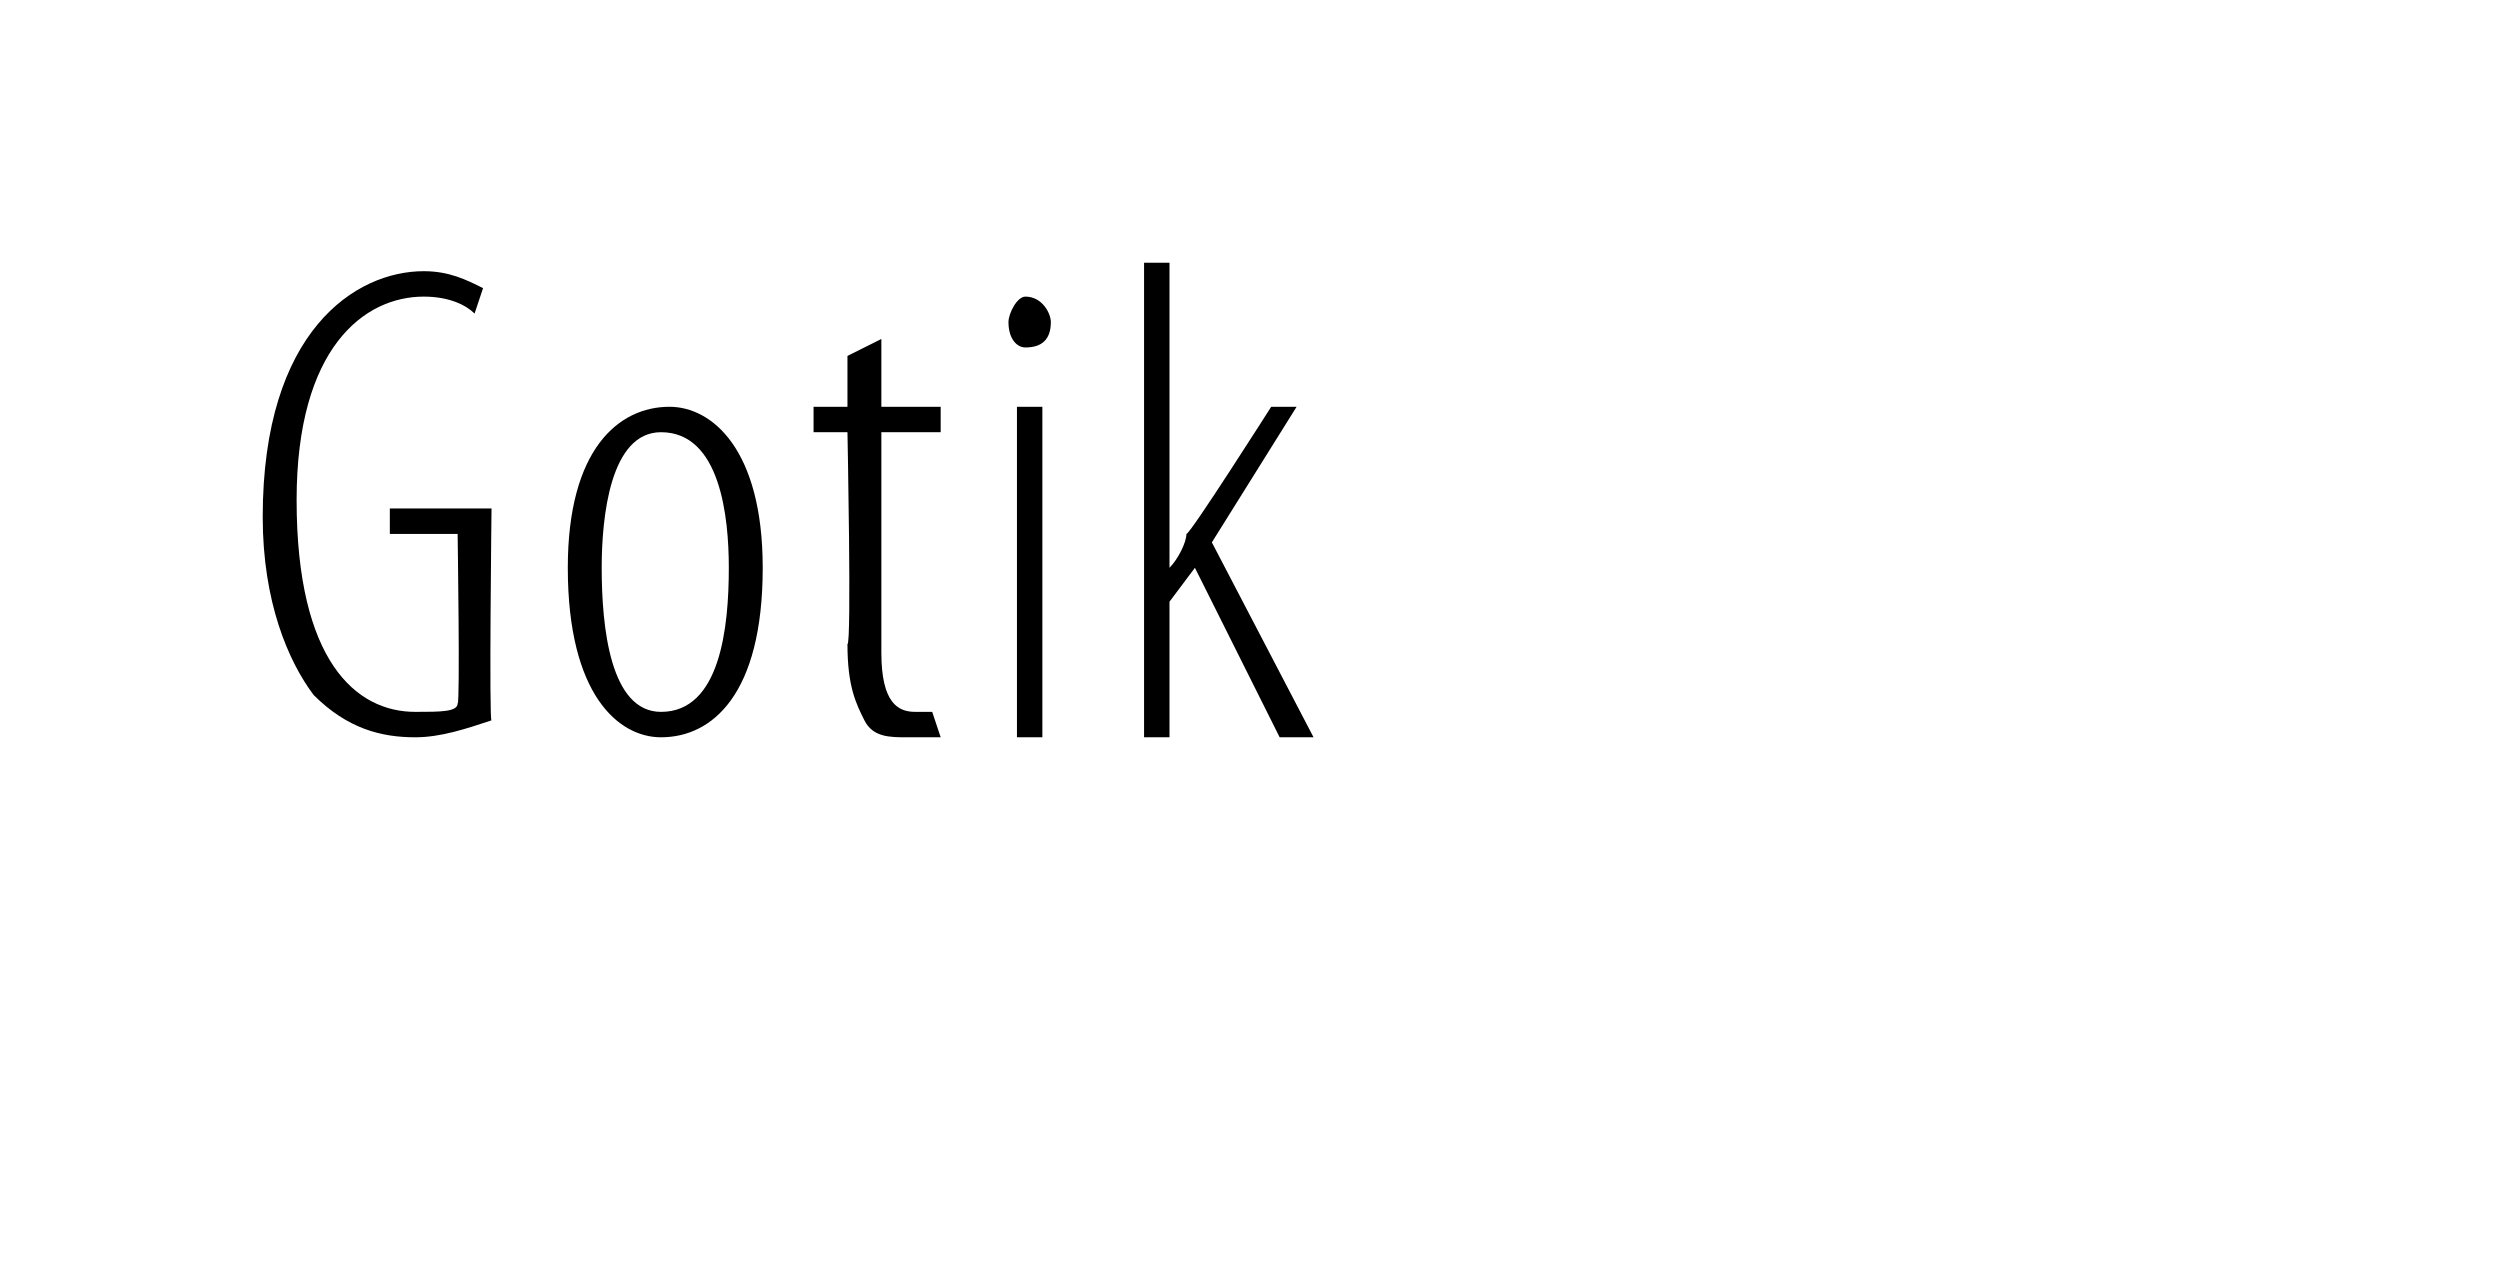 <?xml version="1.0" standalone="no"?><!DOCTYPE svg PUBLIC "-//W3C//DTD SVG 1.1//EN" "http://www.w3.org/Graphics/SVG/1.1/DTD/svg11.dtd"><svg xmlns="http://www.w3.org/2000/svg" version="1.1" width="29.5px" height="15px" viewBox="0 0 29.5 15"><desc>Gotik</desc><defs/><g id="Polygon207021"><path d="m5.8 8.5c-.3.1-.6.2-.9.2c-.4 0-.8-.1-1.2-.5c-.3-.4-.6-1.1-.6-2.1c0-2.2 1.1-2.9 1.9-2.9c.3 0 .5.1.7.2l-.1.3c-.1-.1-.3-.2-.6-.2c-.7 0-1.5.6-1.5 2.4c0 1.9.7 2.5 1.4 2.5c.3 0 .5 0 .5-.1c.03.03 0-2 0-2h-.8v-.3h1.2s-.03 2.53 0 2.5zm2 .2c-.5 0-1.1-.5-1.1-2c0-1.4.6-1.9 1.2-1.9c.5 0 1.1.5 1.1 1.9c0 1.5-.6 2-1.2 2zm0-.3c.7 0 .8-1 .8-1.7c0-.6-.1-1.6-.8-1.6c-.6 0-.7 1-.7 1.6c0 .7.1 1.7.7 1.7zM10.4 4v.8h.7v.3h-.7v2.6c0 .6.2.7.4.7h.2l.1.3h-.4c-.2 0-.4 0-.5-.2c-.1-.2-.2-.4-.2-.9c.05.01 0-2.5 0-2.5h-.4v-.3h.4v-.6l.4-.2zM12 8.7V4.8h.3v3.9h-.3zm.1-4.6c-.1 0-.2-.1-.2-.3c0-.1.1-.3.2-.3c.2 0 .3.2.3.3c0 .2-.1.3-.3.3zm1.7 2.6s.03-.02 0 0c.1-.1.2-.3.2-.4c.04.01 1-1.5 1-1.5h.3l-1 1.6l1.2 2.3h-.4l-1-2l-.3.4v1.6h-.3V3.1h.3v3.6z" stroke="none" fill="#000"/></g></svg>